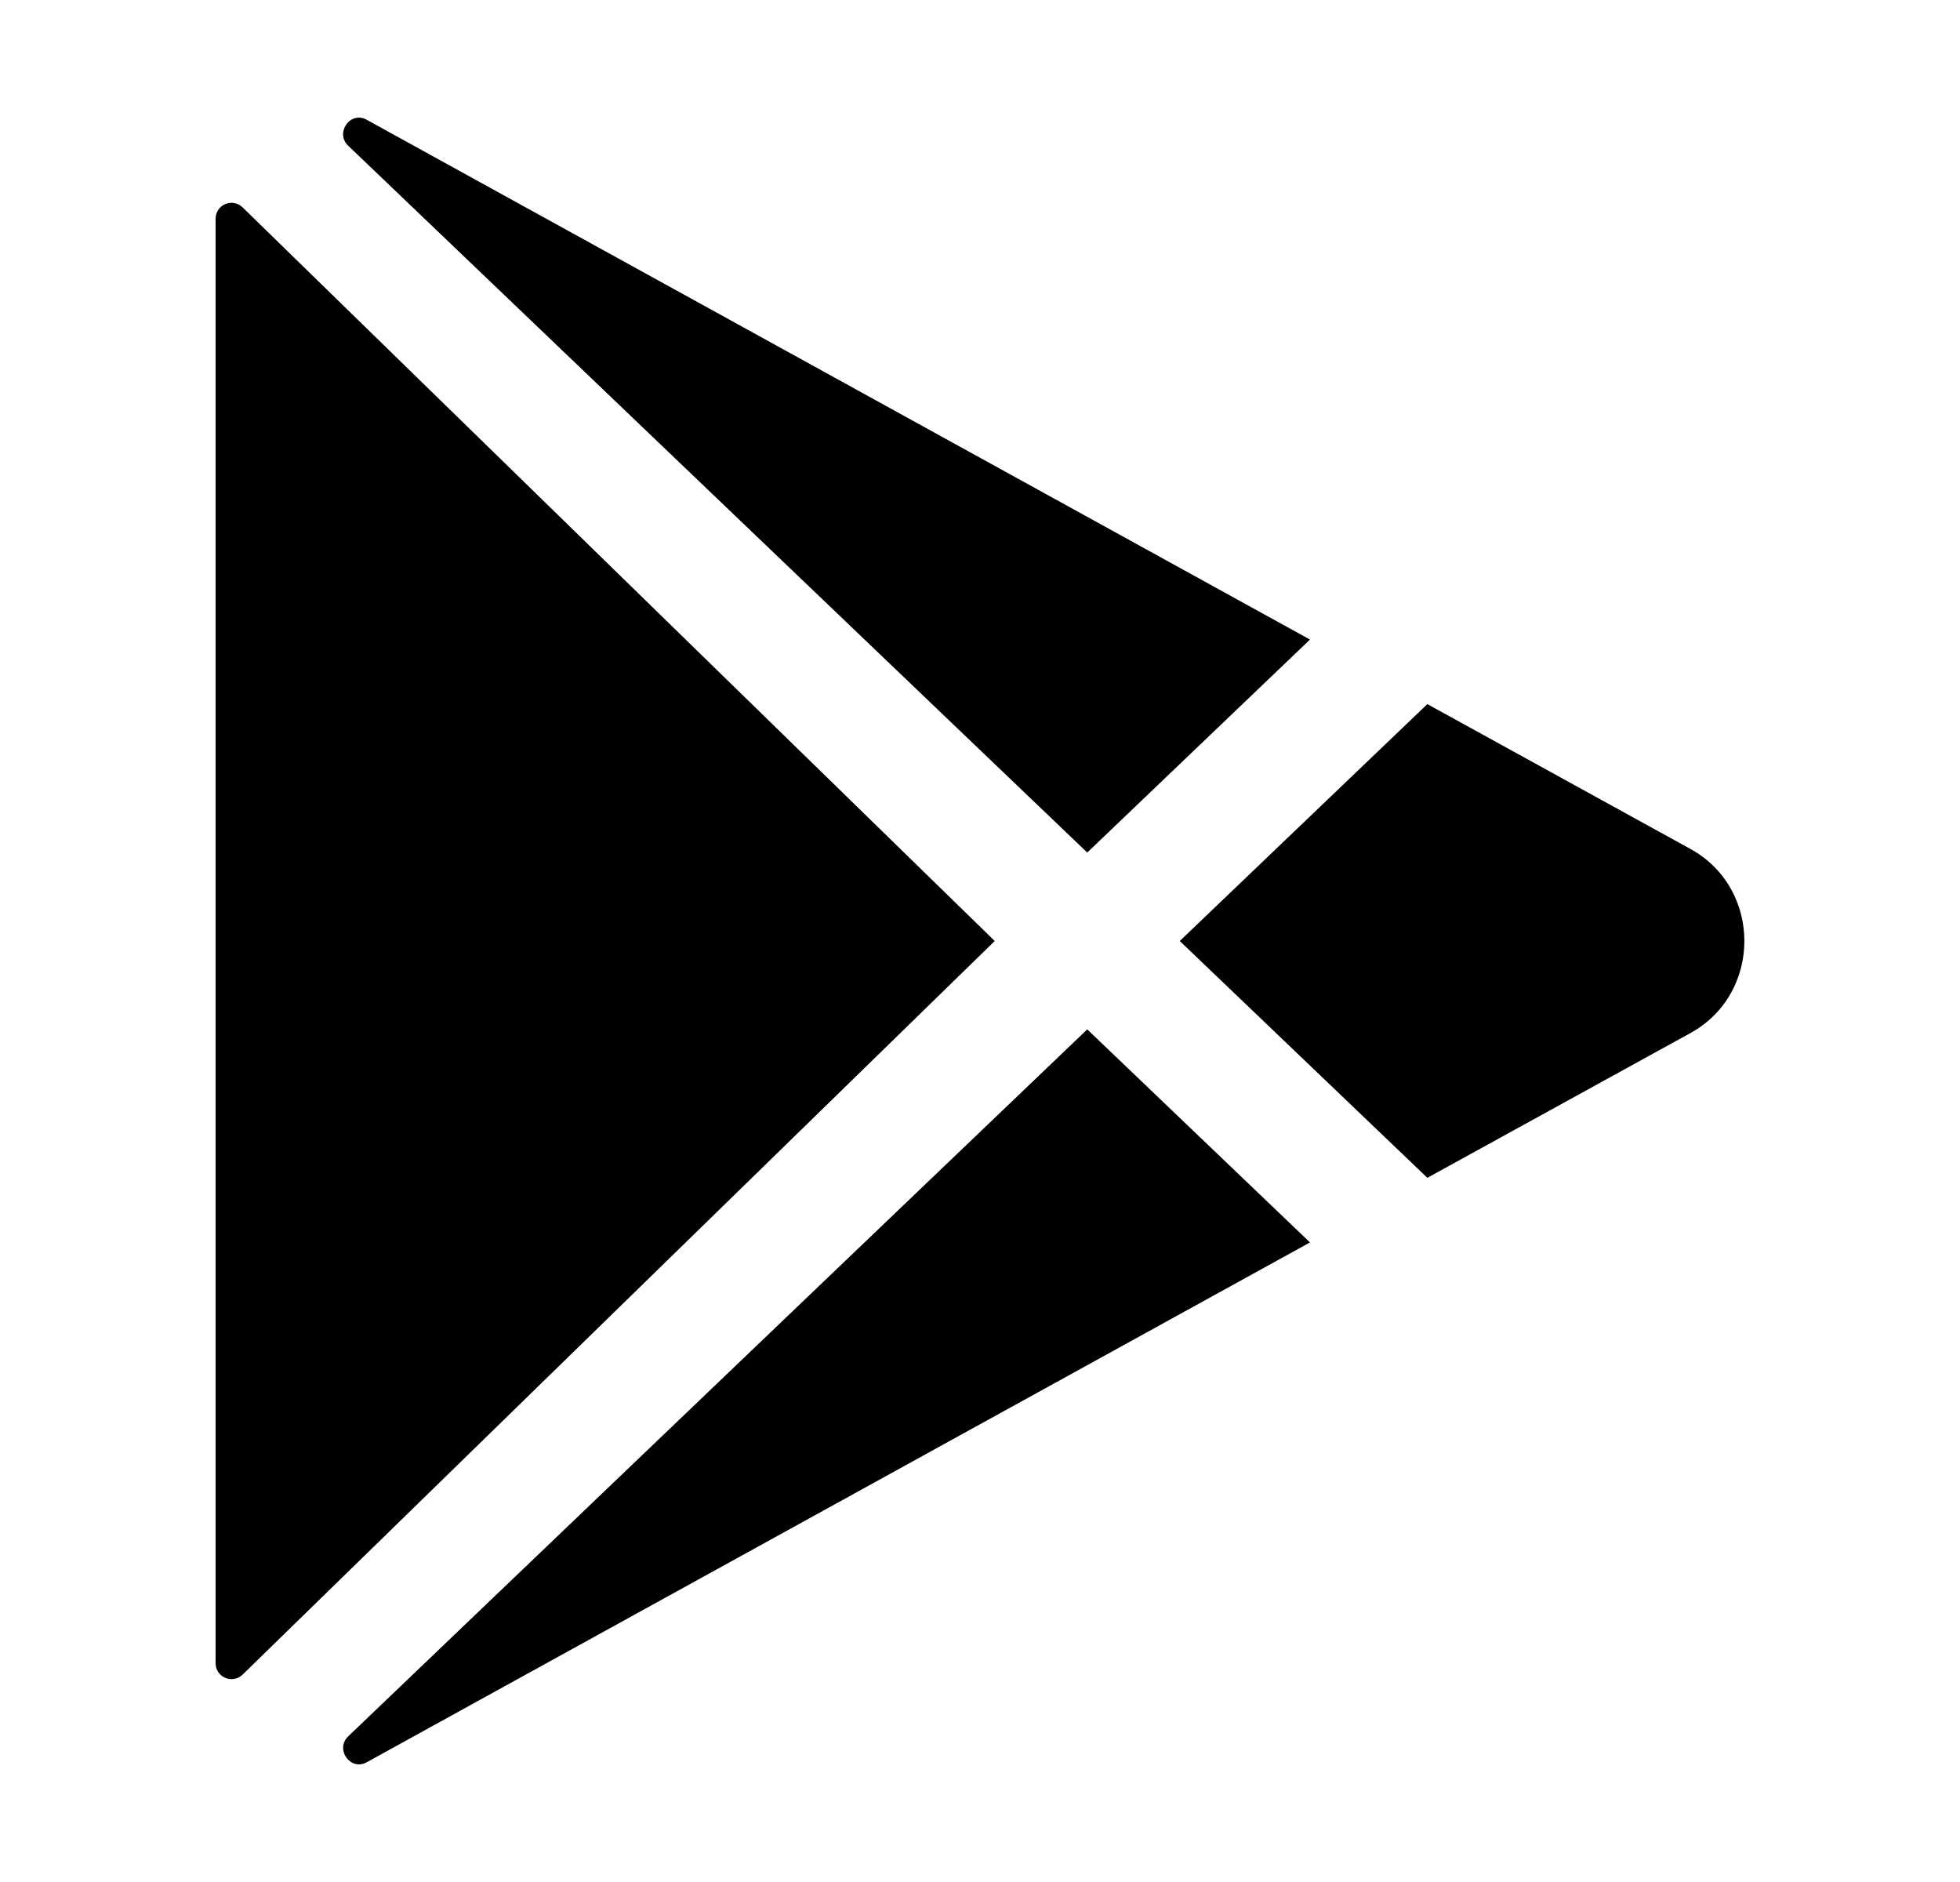 <?xml version="1.0" encoding="UTF-8"?>
<svg xmlns="http://www.w3.org/2000/svg" width="25" height="24" viewBox="0 0 25 24" fill="none">
  <g clip-path="url(#clip0_14430_205)">
    <path d="M2.75 2.789V21.211C2.75 21.251 2.762 21.29 2.784 21.323C2.806 21.356 2.838 21.382 2.875 21.397C2.912 21.413 2.952 21.417 2.992 21.409C3.031 21.402 3.067 21.383 3.095 21.355L12.688 12L3.095 2.645C3.067 2.617 3.031 2.598 2.992 2.59C2.952 2.582 2.912 2.587 2.875 2.602C2.838 2.617 2.806 2.643 2.784 2.676C2.762 2.71 2.75 2.749 2.75 2.789ZM16.709 8.156L4.682 1.53L4.675 1.526C4.468 1.413 4.271 1.694 4.44 1.857L13.868 10.872L16.709 8.156ZM4.441 22.143C4.271 22.306 4.468 22.587 4.676 22.474L4.683 22.47L16.709 15.844L13.868 13.127L4.441 22.143ZM21.565 10.828L18.206 8.979L15.048 12L18.206 15.02L21.565 13.172C22.478 12.667 22.478 11.333 21.565 10.828Z" fill="black"></path>
  </g>
  <defs>
    <clipPath id="clip0_14430_205">
      <rect width="24" height="24" fill="white" transform="translate(0.5)"></rect>
    </clipPath>
  </defs>
</svg>
